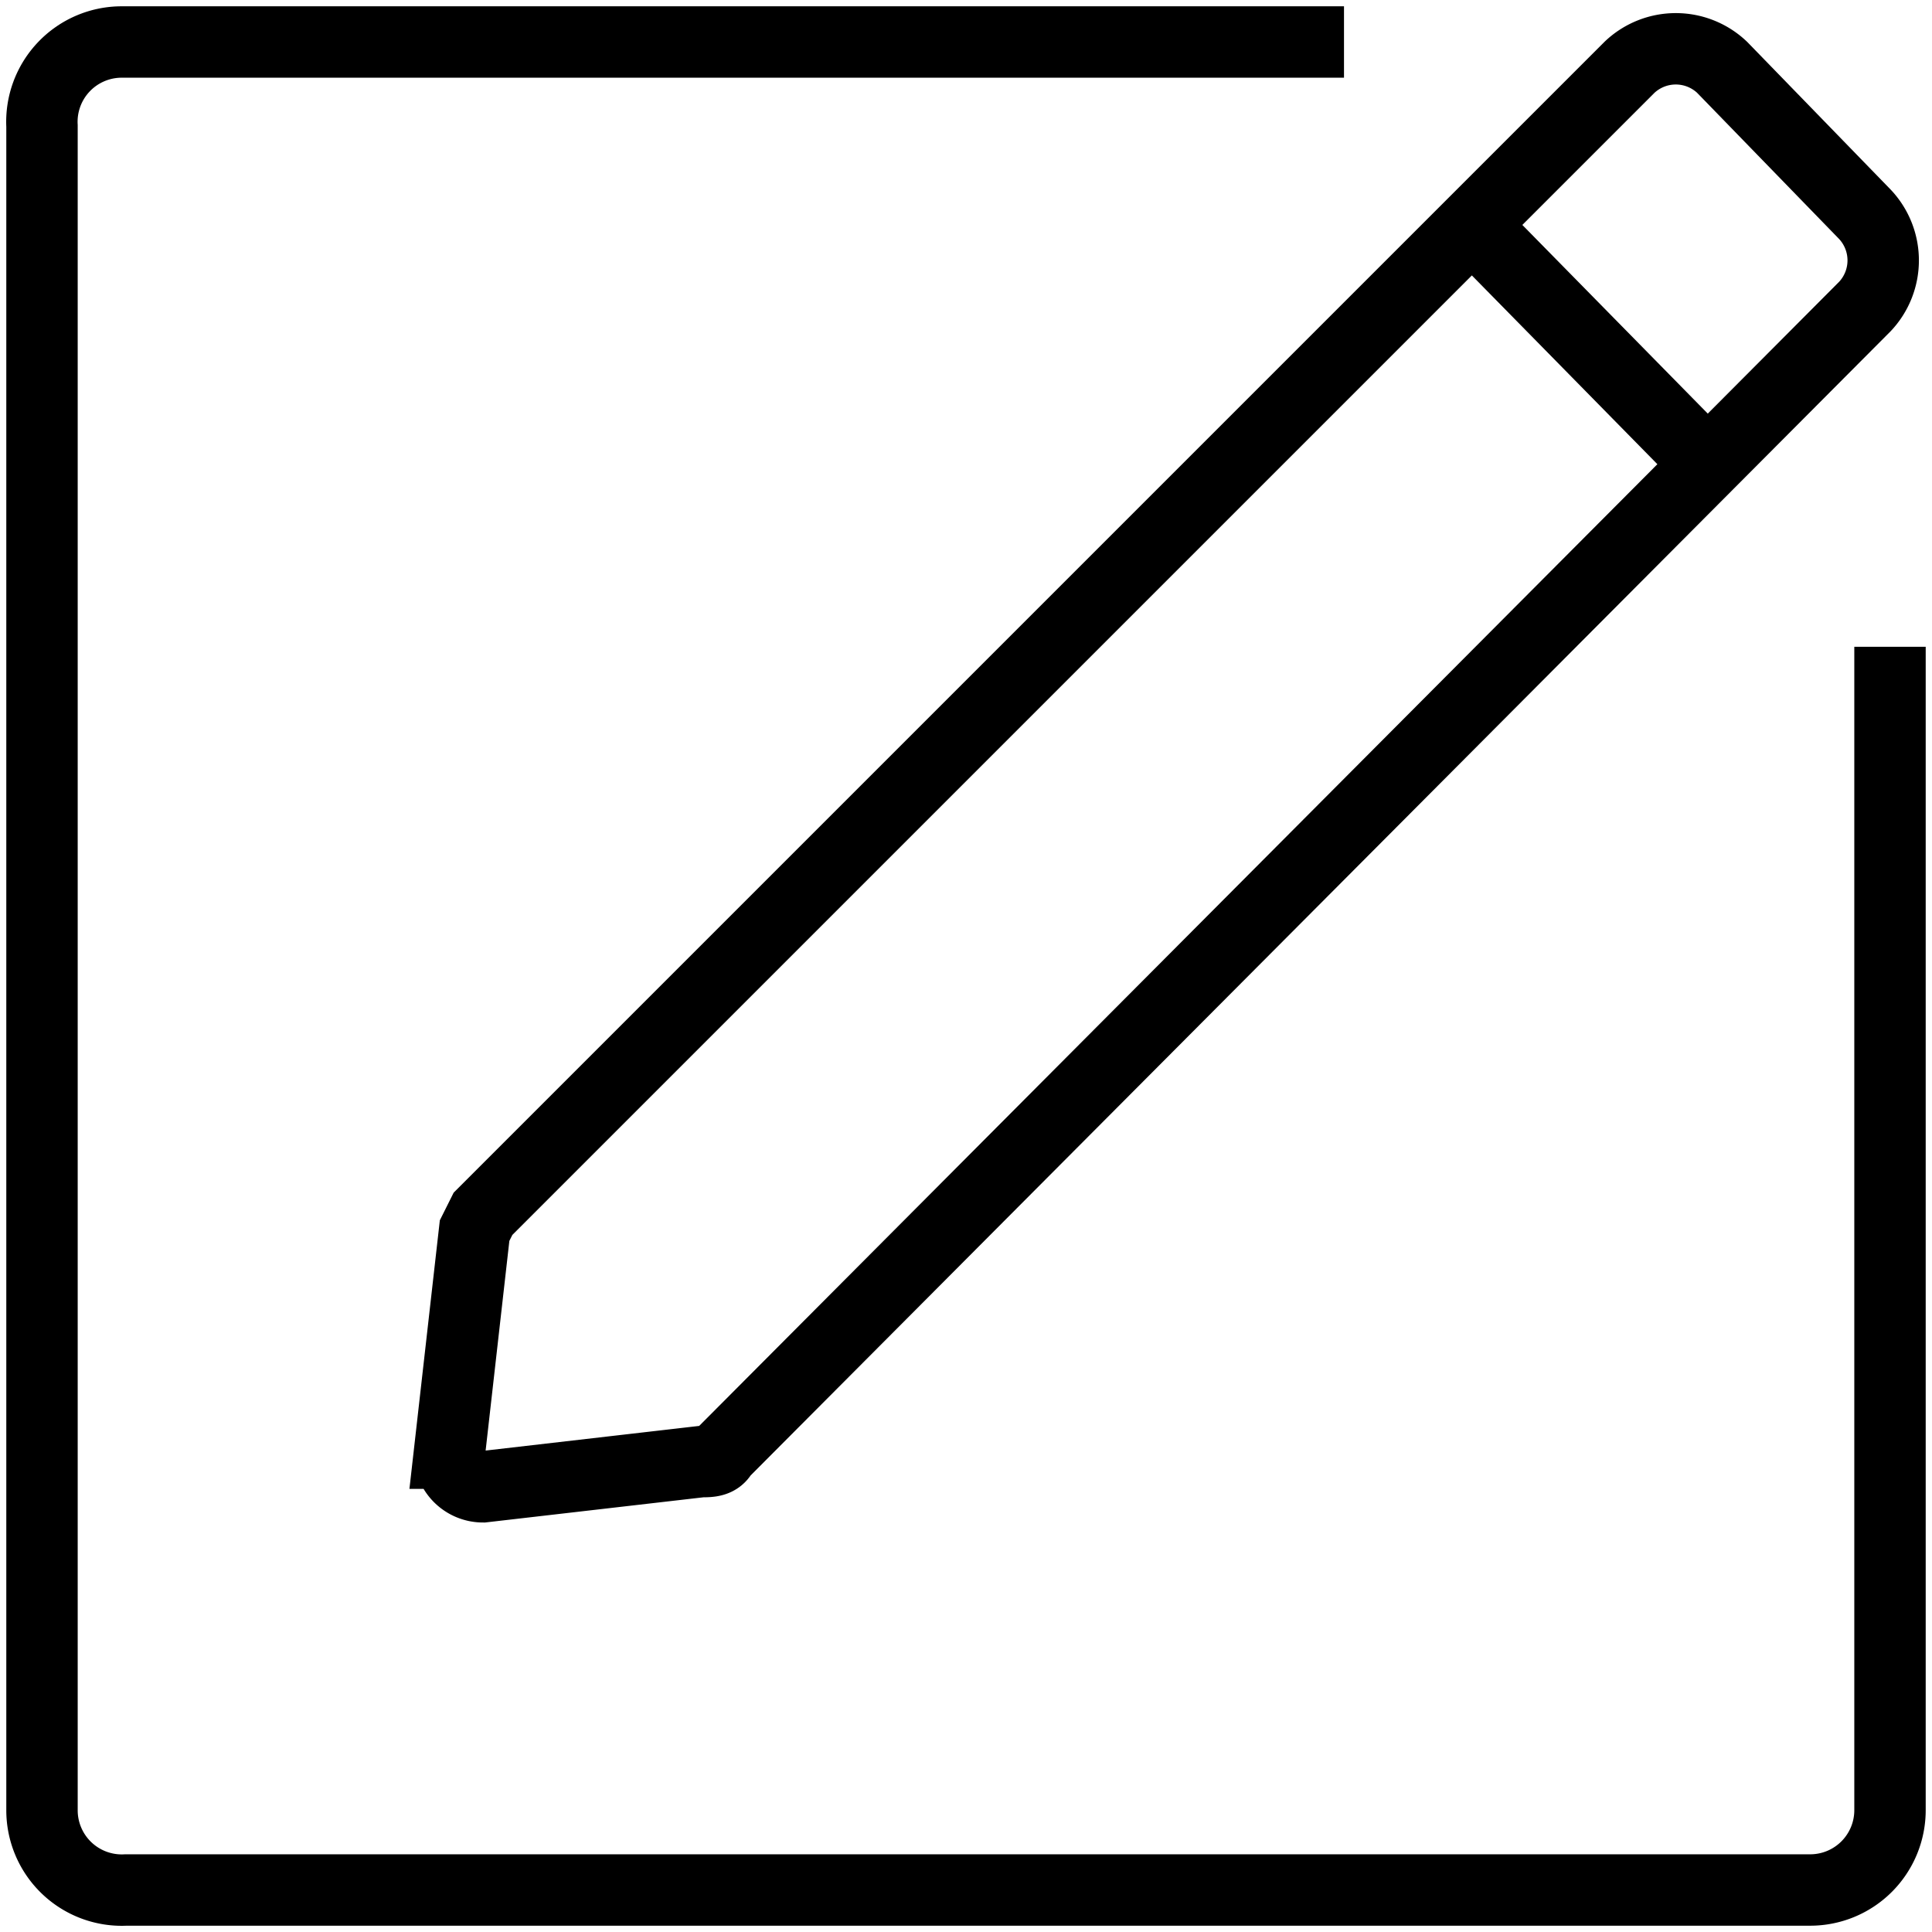 <?xml version="1.0" encoding="UTF-8"?>
<svg xmlns="http://www.w3.org/2000/svg" width="46" height="46" fill="none">
  <path stroke="#000" stroke-width="1.7" d="M45 15.4v27.7a1.9 1.9 0 0 1-1.9 1.9H3A1.9 1.9 0 0 1 1 43.1V3A1.9 1.9 0 0 1 2.9 1H32"></path>
  <path stroke="#000" stroke-width="1.7" d="m11.3 29.3-.6 5.3a.8.8 0 0 0 .8.8l5.2-.6c.2 0 .4 0 .5-.2L44.4 7.3a1.6 1.6 0 0 0 0-2.2L41 1.6a1.6 1.6 0 0 0-2.2 0L11.5 28.9l-.2.4ZM35 5.3l5.7 5.8"></path>
</svg>
